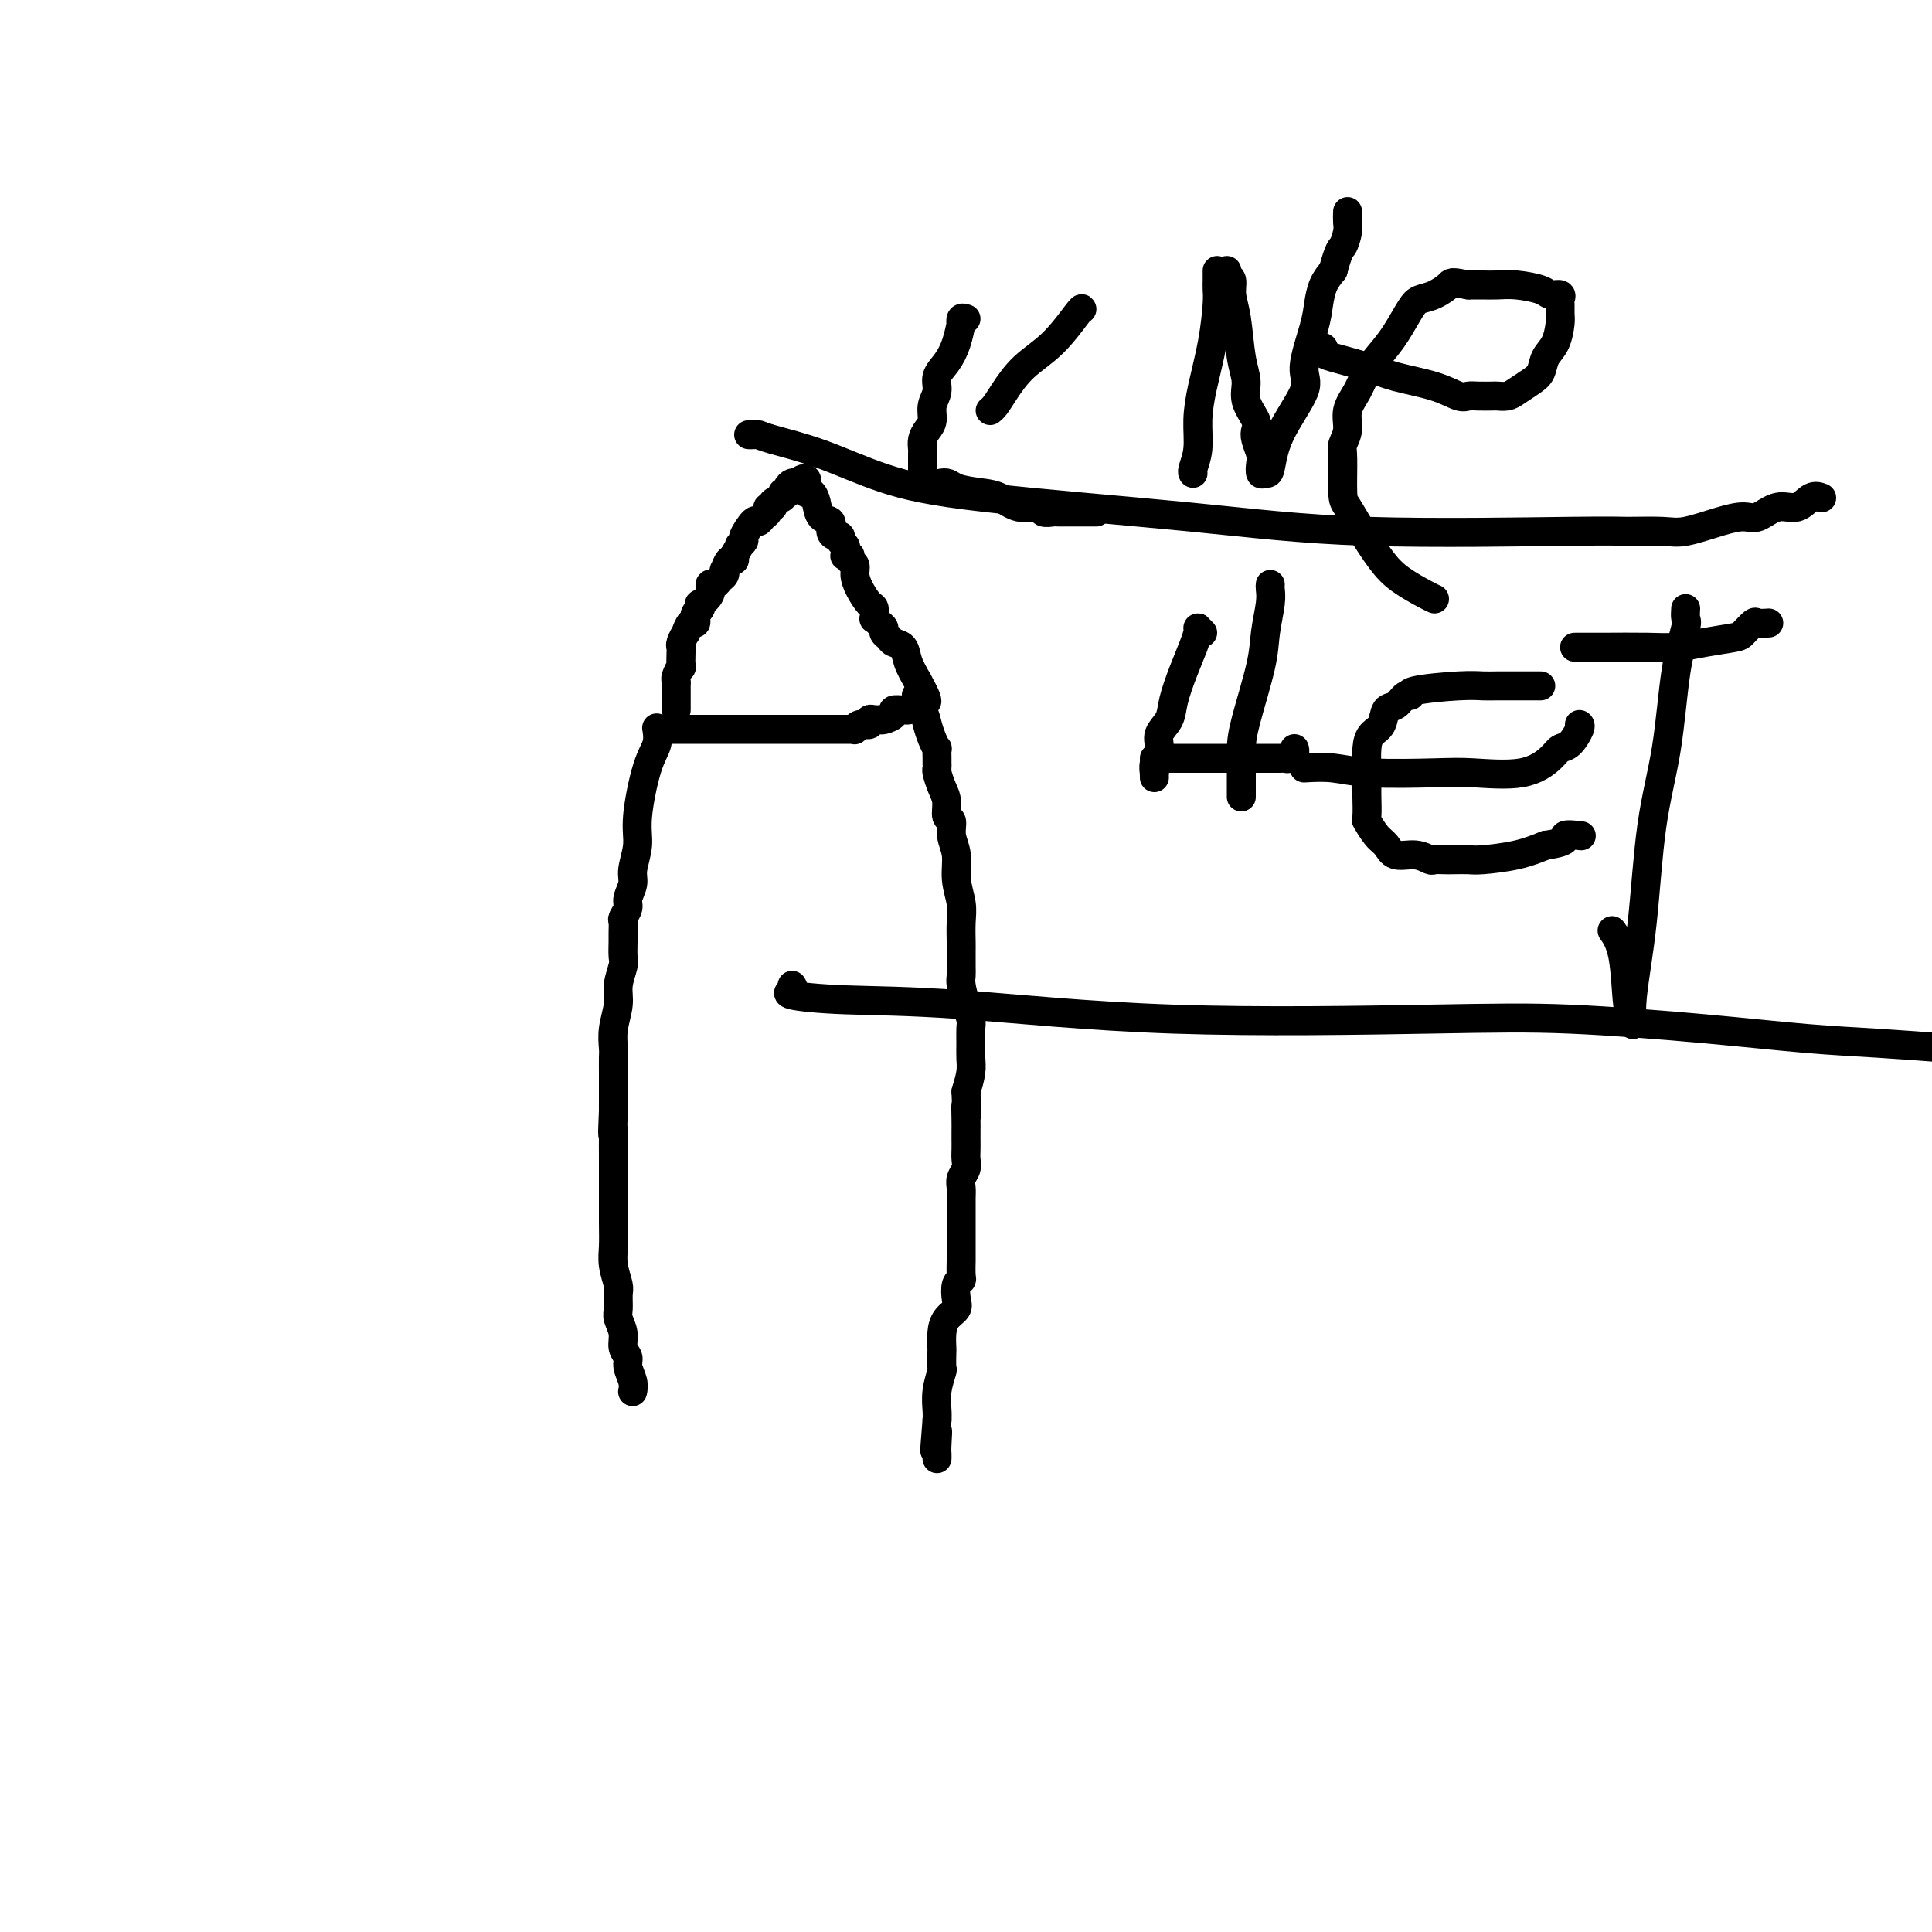 <svg viewBox='0 0 400 400' version='1.1' xmlns='http://www.w3.org/2000/svg' xmlns:xlink='http://www.w3.org/1999/xlink'><g fill='none' stroke='#000000' stroke-width='6' stroke-linecap='round' stroke-linejoin='round'><path d='M136,151c-0.044,-0.259 -0.088,-0.518 0,0c0.088,0.518 0.307,1.812 0,3c-0.307,1.188 -1.139,2.271 -2,5c-0.861,2.729 -1.751,7.105 -2,10c-0.249,2.895 0.145,4.308 0,6c-0.145,1.692 -0.827,3.662 -1,5c-0.173,1.338 0.164,2.045 0,3c-0.164,0.955 -0.829,2.157 -1,3c-0.171,0.843 0.150,1.327 0,2c-0.150,0.673 -0.773,1.535 -1,2c-0.227,0.465 -0.060,0.531 0,1c0.060,0.469 0.012,1.339 0,2c-0.012,0.661 0.012,1.113 0,2c-0.012,0.887 -0.060,2.211 0,3c0.060,0.789 0.226,1.045 0,2c-0.226,0.955 -0.845,2.611 -1,4c-0.155,1.389 0.155,2.512 0,4c-0.155,1.488 -0.773,3.341 -1,5c-0.227,1.659 -0.061,3.123 0,4c0.061,0.877 0.016,1.166 0,2c-0.016,0.834 -0.004,2.213 0,3c0.004,0.787 0.001,0.981 0,2c-0.001,1.019 -0.000,2.863 0,4c0.000,1.137 0.000,1.569 0,2'/><path d='M127,230c-0.309,7.002 -0.083,4.506 0,4c0.083,-0.506 0.022,0.979 0,2c-0.022,1.021 -0.006,1.578 0,3c0.006,1.422 0.000,3.709 0,5c-0.000,1.291 0.004,1.585 0,3c-0.004,1.415 -0.015,3.949 0,6c0.015,2.051 0.057,3.617 0,5c-0.057,1.383 -0.212,2.582 0,4c0.212,1.418 0.793,3.054 1,4c0.207,0.946 0.040,1.202 0,2c-0.040,0.798 0.046,2.139 0,3c-0.046,0.861 -0.224,1.241 0,2c0.224,0.759 0.848,1.897 1,3c0.152,1.103 -0.170,2.170 0,3c0.170,0.830 0.830,1.424 1,2c0.170,0.576 -0.151,1.135 0,2c0.151,0.865 0.772,2.036 1,3c0.228,0.964 0.061,1.721 0,2c-0.061,0.279 -0.018,0.080 0,0c0.018,-0.080 0.009,-0.040 0,0'/><path d='M140,147c-0.000,-0.333 -0.000,-0.667 0,-1c0.000,-0.333 0.000,-0.667 0,-1c-0.000,-0.333 -0.001,-0.665 0,-1c0.001,-0.335 0.004,-0.672 0,-1c-0.004,-0.328 -0.015,-0.645 0,-1c0.015,-0.355 0.057,-0.746 0,-1c-0.057,-0.254 -0.211,-0.369 0,-1c0.211,-0.631 0.788,-1.778 1,-2c0.212,-0.222 0.061,0.483 0,0c-0.061,-0.483 -0.031,-2.152 0,-3c0.031,-0.848 0.064,-0.876 0,-1c-0.064,-0.124 -0.224,-0.344 0,-1c0.224,-0.656 0.831,-1.748 1,-2c0.169,-0.252 -0.099,0.336 0,0c0.099,-0.336 0.566,-1.595 1,-2c0.434,-0.405 0.835,0.045 1,0c0.165,-0.045 0.095,-0.585 0,-1c-0.095,-0.415 -0.214,-0.705 0,-1c0.214,-0.295 0.760,-0.595 1,-1c0.240,-0.405 0.172,-0.917 0,-1c-0.172,-0.083 -0.450,0.262 0,0c0.450,-0.262 1.627,-1.130 2,-2c0.373,-0.870 -0.057,-1.740 0,-2c0.057,-0.260 0.603,0.090 1,0c0.397,-0.090 0.645,-0.620 1,-1c0.355,-0.380 0.817,-0.609 1,-1c0.183,-0.391 0.088,-0.945 0,-1c-0.088,-0.055 -0.168,0.387 0,0c0.168,-0.387 0.584,-1.604 1,-2c0.416,-0.396 0.833,0.030 1,0c0.167,-0.030 0.083,-0.515 0,-1'/><path d='M152,115c1.705,-2.870 0.968,-2.047 1,-2c0.032,0.047 0.834,-0.684 1,-1c0.166,-0.316 -0.305,-0.217 0,-1c0.305,-0.783 1.387,-2.448 2,-3c0.613,-0.552 0.757,0.011 1,0c0.243,-0.011 0.585,-0.594 1,-1c0.415,-0.406 0.904,-0.633 1,-1c0.096,-0.367 -0.200,-0.873 0,-1c0.200,-0.127 0.894,0.123 1,0c0.106,-0.123 -0.378,-0.621 0,-1c0.378,-0.379 1.617,-0.640 2,-1c0.383,-0.360 -0.091,-0.818 0,-1c0.091,-0.182 0.746,-0.087 1,0c0.254,0.087 0.107,0.167 0,0c-0.107,-0.167 -0.173,-0.581 0,-1c0.173,-0.419 0.585,-0.844 1,-1c0.415,-0.156 0.833,-0.045 1,0c0.167,0.045 0.084,0.022 0,0'/><path d='M165,100c2.477,-2.160 2.168,-0.060 2,1c-0.168,1.060 -0.195,1.081 0,1c0.195,-0.081 0.612,-0.264 1,0c0.388,0.264 0.748,0.975 1,2c0.252,1.025 0.397,2.365 1,3c0.603,0.635 1.663,0.565 2,1c0.337,0.435 -0.050,1.373 0,2c0.050,0.627 0.535,0.941 1,1c0.465,0.059 0.909,-0.138 1,0c0.091,0.138 -0.173,0.612 0,1c0.173,0.388 0.782,0.692 1,1c0.218,0.308 0.043,0.622 0,1c-0.043,0.378 0.045,0.822 0,1c-0.045,0.178 -0.223,0.092 0,0c0.223,-0.092 0.846,-0.188 1,0c0.154,0.188 -0.163,0.660 0,1c0.163,0.340 0.804,0.548 1,1c0.196,0.452 -0.052,1.148 0,2c0.052,0.852 0.406,1.860 1,3c0.594,1.140 1.430,2.414 2,3c0.570,0.586 0.875,0.486 1,1c0.125,0.514 0.071,1.643 0,2c-0.071,0.357 -0.159,-0.059 0,0c0.159,0.059 0.566,0.594 1,1c0.434,0.406 0.894,0.685 1,1c0.106,0.315 -0.141,0.667 0,1c0.141,0.333 0.670,0.647 1,1c0.330,0.353 0.459,0.744 1,1c0.541,0.256 1.492,0.377 2,1c0.508,0.623 0.574,1.750 1,3c0.426,1.250 1.213,2.625 2,4'/><path d='M190,141c3.820,6.878 0.870,3.574 0,3c-0.870,-0.574 0.341,1.582 1,3c0.659,1.418 0.765,2.100 1,3c0.235,0.900 0.599,2.020 1,3c0.401,0.980 0.840,1.821 1,2c0.160,0.179 0.042,-0.305 0,0c-0.042,0.305 -0.009,1.397 0,2c0.009,0.603 -0.008,0.716 0,1c0.008,0.284 0.039,0.738 0,1c-0.039,0.262 -0.150,0.331 0,1c0.150,0.669 0.561,1.939 1,3c0.439,1.061 0.906,1.913 1,3c0.094,1.087 -0.186,2.407 0,3c0.186,0.593 0.838,0.458 1,1c0.162,0.542 -0.167,1.761 0,3c0.167,1.239 0.829,2.500 1,4c0.171,1.500 -0.150,3.240 0,5c0.150,1.760 0.772,3.539 1,5c0.228,1.461 0.061,2.604 0,4c-0.061,1.396 -0.017,3.044 0,4c0.017,0.956 0.007,1.221 0,2c-0.007,0.779 -0.012,2.071 0,3c0.012,0.929 0.042,1.494 0,2c-0.042,0.506 -0.155,0.954 0,2c0.155,1.046 0.577,2.692 1,4c0.423,1.308 0.846,2.278 1,3c0.154,0.722 0.038,1.196 0,2c-0.038,0.804 -0.000,1.937 0,3c0.000,1.063 -0.038,2.055 0,3c0.038,0.945 0.154,1.841 0,3c-0.154,1.159 -0.577,2.579 -1,4'/><path d='M200,226c0.309,8.103 0.083,3.862 0,3c-0.083,-0.862 -0.023,1.656 0,3c0.023,1.344 0.007,1.515 0,2c-0.007,0.485 -0.006,1.285 0,2c0.006,0.715 0.016,1.346 0,2c-0.016,0.654 -0.057,1.330 0,2c0.057,0.670 0.211,1.334 0,2c-0.211,0.666 -0.789,1.333 -1,2c-0.211,0.667 -0.057,1.332 0,2c0.057,0.668 0.015,1.339 0,2c-0.015,0.661 -0.004,1.312 0,2c0.004,0.688 0.001,1.412 0,2c-0.001,0.588 -0.000,1.041 0,2c0.000,0.959 -0.000,2.425 0,3c0.000,0.575 0.001,0.259 0,1c-0.001,0.741 -0.004,2.540 0,3c0.004,0.460 0.015,-0.417 0,0c-0.015,0.417 -0.055,2.128 0,3c0.055,0.872 0.204,0.904 0,1c-0.204,0.096 -0.762,0.255 -1,1c-0.238,0.745 -0.155,2.078 0,3c0.155,0.922 0.381,1.435 0,2c-0.381,0.565 -1.370,1.182 -2,2c-0.630,0.818 -0.900,1.838 -1,3c-0.100,1.162 -0.031,2.466 0,3c0.031,0.534 0.022,0.296 0,1c-0.022,0.704 -0.058,2.349 0,3c0.058,0.651 0.212,0.309 0,1c-0.212,0.691 -0.788,2.417 -1,4c-0.212,1.583 -0.061,3.024 0,4c0.061,0.976 0.030,1.488 0,2'/><path d='M194,294c-0.928,11.106 -0.249,4.871 0,3c0.249,-1.871 0.067,0.623 0,2c-0.067,1.377 -0.018,1.637 0,2c0.018,0.363 0.005,0.828 0,1c-0.005,0.172 -0.001,0.049 0,0c0.001,-0.049 0.001,-0.025 0,0'/><path d='M137,151c-0.033,-0.000 -0.065,-0.000 0,0c0.065,0.000 0.229,0.000 0,0c-0.229,-0.000 -0.849,-0.000 0,0c0.849,0.000 3.168,0.000 5,0c1.832,-0.000 3.176,-0.000 5,0c1.824,0.000 4.127,0.000 7,0c2.873,-0.000 6.315,-0.000 9,0c2.685,0.000 4.614,0.000 6,0c1.386,-0.000 2.231,-0.000 3,0c0.769,0.000 1.464,0.000 2,0c0.536,-0.000 0.914,-0.000 1,0c0.086,0.000 -0.121,0.001 0,0c0.121,-0.001 0.570,-0.004 1,0c0.430,0.004 0.841,0.016 1,0c0.159,-0.016 0.066,-0.061 0,0c-0.066,0.061 -0.106,0.227 0,0c0.106,-0.227 0.357,-0.846 1,-1c0.643,-0.154 1.676,0.155 2,0c0.324,-0.155 -0.063,-0.776 0,-1c0.063,-0.224 0.575,-0.050 1,0c0.425,0.050 0.761,-0.025 1,0c0.239,0.025 0.379,0.150 1,0c0.621,-0.150 1.722,-0.576 2,-1c0.278,-0.424 -0.266,-0.846 0,-1c0.266,-0.154 1.341,-0.042 2,0c0.659,0.042 0.903,0.012 1,0c0.097,-0.012 0.049,-0.006 0,0'/><path d='M224,64c-0.010,-0.140 -0.019,-0.280 -1,1c-0.981,1.280 -2.932,3.979 -5,6c-2.068,2.021 -4.253,3.365 -6,5c-1.747,1.635 -3.057,3.563 -4,5c-0.943,1.438 -1.521,2.385 -2,3c-0.479,0.615 -0.860,0.896 -1,1c-0.140,0.104 -0.040,0.030 0,0c0.040,-0.030 0.020,-0.015 0,0'/><path d='M200,66c-0.418,-0.138 -0.835,-0.277 -1,0c-0.165,0.277 -0.076,0.969 0,1c0.076,0.031 0.141,-0.599 0,0c-0.141,0.599 -0.487,2.428 -1,4c-0.513,1.572 -1.195,2.886 -2,4c-0.805,1.114 -1.735,2.028 -2,3c-0.265,0.972 0.136,2.004 0,3c-0.136,0.996 -0.807,1.958 -1,3c-0.193,1.042 0.092,2.164 0,3c-0.092,0.836 -0.561,1.386 -1,2c-0.439,0.614 -0.850,1.290 -1,2c-0.150,0.710 -0.040,1.452 0,2c0.040,0.548 0.011,0.902 0,1c-0.011,0.098 -0.003,-0.061 0,0c0.003,0.061 0.001,0.342 0,1c-0.001,0.658 -0.000,1.693 0,2c0.000,0.307 0.000,-0.114 0,0c-0.000,0.114 -0.000,0.761 0,1c0.000,0.239 0.000,0.068 0,0c-0.000,-0.068 -0.000,-0.034 0,0'/><path d='M191,98c0.327,3.501 2.645,2.252 4,2c1.355,-0.252 1.747,0.492 3,1c1.253,0.508 3.367,0.781 5,1c1.633,0.219 2.784,0.384 4,1c1.216,0.616 2.497,1.682 4,2c1.503,0.318 3.229,-0.111 4,0c0.771,0.111 0.588,0.762 1,1c0.412,0.238 1.419,0.064 2,0c0.581,-0.064 0.737,-0.017 1,0c0.263,0.017 0.634,0.005 1,0c0.366,-0.005 0.728,-0.001 1,0c0.272,0.001 0.455,0.000 1,0c0.545,-0.000 1.453,-0.000 2,0c0.547,0.000 0.734,0.000 1,0c0.266,-0.000 0.610,-0.000 1,0c0.390,0.000 0.826,0.000 1,0c0.174,-0.000 0.087,-0.000 0,0'/><path d='M252,56c0.004,0.661 0.009,1.322 0,2c-0.009,0.678 -0.031,1.372 0,2c0.031,0.628 0.114,1.188 0,3c-0.114,1.812 -0.427,4.874 -1,8c-0.573,3.126 -1.407,6.316 -2,9c-0.593,2.684 -0.943,4.863 -1,7c-0.057,2.137 0.181,4.233 0,6c-0.181,1.767 -0.780,3.206 -1,4c-0.220,0.794 -0.059,0.945 0,1c0.059,0.055 0.017,0.016 0,0c-0.017,-0.016 -0.008,-0.008 0,0'/><path d='M254,56c-0.120,0.375 -0.240,0.750 0,1c0.240,0.250 0.839,0.377 1,1c0.161,0.623 -0.117,1.744 0,3c0.117,1.256 0.627,2.647 1,5c0.373,2.353 0.608,5.666 1,8c0.392,2.334 0.941,3.688 1,5c0.059,1.312 -0.373,2.582 0,4c0.373,1.418 1.550,2.984 2,4c0.450,1.016 0.172,1.481 0,2c-0.172,0.519 -0.239,1.091 0,2c0.239,0.909 0.785,2.154 1,3c0.215,0.846 0.098,1.295 0,2c-0.098,0.705 -0.179,1.668 0,2c0.179,0.332 0.617,0.032 1,0c0.383,-0.032 0.712,0.204 1,-1c0.288,-1.204 0.536,-3.847 2,-7c1.464,-3.153 4.146,-6.815 5,-9c0.854,-2.185 -0.119,-2.892 0,-5c0.119,-2.108 1.331,-5.617 2,-8c0.669,-2.383 0.796,-3.642 1,-5c0.204,-1.358 0.487,-2.817 1,-4c0.513,-1.183 1.257,-2.092 2,-3'/><path d='M276,56c1.321,-4.842 1.622,-4.447 2,-5c0.378,-0.553 0.833,-2.056 1,-3c0.167,-0.944 0.045,-1.331 0,-2c-0.045,-0.669 -0.013,-1.620 0,-2c0.013,-0.380 0.006,-0.190 0,0'/><path d='M273,72c0.436,-0.096 0.871,-0.191 1,0c0.129,0.191 -0.049,0.670 0,1c0.049,0.330 0.324,0.513 2,1c1.676,0.487 4.753,1.279 7,2c2.247,0.721 3.664,1.370 6,2c2.336,0.630 5.589,1.241 8,2c2.411,0.759 3.979,1.667 5,2c1.021,0.333 1.495,0.090 2,0c0.505,-0.090 1.040,-0.026 2,0c0.960,0.026 2.344,0.015 3,0c0.656,-0.015 0.586,-0.033 1,0c0.414,0.033 1.314,0.119 2,0c0.686,-0.119 1.157,-0.442 2,-1c0.843,-0.558 2.058,-1.350 3,-2c0.942,-0.650 1.611,-1.157 2,-2c0.389,-0.843 0.497,-2.023 1,-3c0.503,-0.977 1.402,-1.753 2,-3c0.598,-1.247 0.894,-2.965 1,-4c0.106,-1.035 0.022,-1.387 0,-2c-0.022,-0.613 0.019,-1.488 0,-2c-0.019,-0.512 -0.098,-0.663 0,-1c0.098,-0.337 0.371,-0.861 0,-1c-0.371,-0.139 -1.387,0.106 -2,0c-0.613,-0.106 -0.822,-0.564 -2,-1c-1.178,-0.436 -3.324,-0.849 -5,-1c-1.676,-0.151 -2.882,-0.041 -4,0c-1.118,0.041 -2.147,0.011 -3,0c-0.853,-0.011 -1.529,-0.003 -2,0c-0.471,0.003 -0.735,0.002 -1,0'/><path d='M304,59c-3.706,-0.728 -3.471,-0.547 -4,0c-0.529,0.547 -1.821,1.461 -3,2c-1.179,0.539 -2.245,0.702 -3,1c-0.755,0.298 -1.199,0.729 -2,2c-0.801,1.271 -1.960,3.382 -3,5c-1.040,1.618 -1.962,2.743 -3,4c-1.038,1.257 -2.191,2.644 -3,4c-0.809,1.356 -1.274,2.680 -2,4c-0.726,1.320 -1.712,2.637 -2,4c-0.288,1.363 0.120,2.772 0,4c-0.120,1.228 -0.770,2.276 -1,3c-0.230,0.724 -0.039,1.124 0,3c0.039,1.876 -0.074,5.229 0,7c0.074,1.771 0.334,1.959 1,3c0.666,1.041 1.737,2.934 3,5c1.263,2.066 2.717,4.305 4,6c1.283,1.695 2.395,2.846 4,4c1.605,1.154 3.701,2.311 5,3c1.299,0.689 1.800,0.911 2,1c0.200,0.089 0.100,0.044 0,0'/><path d='M249,131c-0.418,-0.409 -0.836,-0.818 -1,-1c-0.164,-0.182 -0.076,-0.139 0,0c0.076,0.139 0.138,0.372 0,1c-0.138,0.628 -0.476,1.652 -1,3c-0.524,1.348 -1.236,3.021 -2,5c-0.764,1.979 -1.582,4.263 -2,6c-0.418,1.737 -0.438,2.929 -1,4c-0.562,1.071 -1.667,2.023 -2,3c-0.333,0.977 0.107,1.978 0,3c-0.107,1.022 -0.761,2.064 -1,3c-0.239,0.936 -0.064,1.766 0,2c0.064,0.234 0.017,-0.129 0,0c-0.017,0.129 -0.005,0.751 0,1c0.005,0.249 0.002,0.124 0,0'/><path d='M239,157c-0.006,0.000 -0.012,0.000 0,0c0.012,-0.000 0.043,-0.000 0,0c-0.043,0.000 -0.160,0.000 1,0c1.160,-0.000 3.597,-0.000 6,0c2.403,0.000 4.773,0.000 7,0c2.227,-0.000 4.313,-0.000 6,0c1.687,0.000 2.977,0.001 4,0c1.023,-0.001 1.781,-0.003 2,0c0.219,0.003 -0.099,0.011 0,0c0.099,-0.011 0.615,-0.042 1,0c0.385,0.042 0.639,0.155 1,0c0.361,-0.155 0.828,-0.580 1,-1c0.172,-0.420 0.049,-0.834 0,-1c-0.049,-0.166 -0.025,-0.083 0,0'/><path d='M263,121c-0.028,0.229 -0.056,0.458 0,1c0.056,0.542 0.197,1.396 0,3c-0.197,1.604 -0.732,3.958 -1,6c-0.268,2.042 -0.268,3.773 -1,7c-0.732,3.227 -2.196,7.951 -3,11c-0.804,3.049 -0.947,4.425 -1,6c-0.053,1.575 -0.014,3.350 0,5c0.014,1.650 0.004,3.175 0,4c-0.004,0.825 -0.001,0.950 0,1c0.001,0.050 0.001,0.025 0,0'/><path d='M270,159c1.978,-0.112 3.956,-0.224 6,0c2.044,0.224 4.155,0.783 8,1c3.845,0.217 9.425,0.093 13,0c3.575,-0.093 5.146,-0.156 8,0c2.854,0.156 6.993,0.529 10,0c3.007,-0.529 4.883,-1.960 6,-3c1.117,-1.040 1.476,-1.690 2,-2c0.524,-0.310 1.213,-0.279 2,-1c0.787,-0.721 1.674,-2.194 2,-3c0.326,-0.806 0.093,-0.945 0,-1c-0.093,-0.055 -0.047,-0.028 0,0'/><path d='M319,142c-1.194,0.002 -2.388,0.003 -4,0c-1.612,-0.003 -3.643,-0.011 -5,0c-1.357,0.011 -2.040,0.039 -3,0c-0.960,-0.039 -2.196,-0.147 -5,0c-2.804,0.147 -7.175,0.548 -9,1c-1.825,0.452 -1.104,0.954 -1,1c0.104,0.046 -0.409,-0.364 -1,0c-0.591,0.364 -1.258,1.502 -2,2c-0.742,0.498 -1.558,0.355 -2,1c-0.442,0.645 -0.511,2.079 -1,3c-0.489,0.921 -1.399,1.329 -2,2c-0.601,0.671 -0.893,1.605 -1,3c-0.107,1.395 -0.028,3.250 0,4c0.028,0.750 0.006,0.394 0,1c-0.006,0.606 0.004,2.172 0,3c-0.004,0.828 -0.023,0.917 0,2c0.023,1.083 0.087,3.160 0,4c-0.087,0.840 -0.327,0.445 0,1c0.327,0.555 1.219,2.062 2,3c0.781,0.938 1.451,1.309 2,2c0.549,0.691 0.976,1.702 2,2c1.024,0.298 2.643,-0.116 4,0c1.357,0.116 2.450,0.763 3,1c0.550,0.237 0.555,0.064 1,0c0.445,-0.064 1.328,-0.019 2,0c0.672,0.019 1.133,0.013 2,0c0.867,-0.013 2.140,-0.035 3,0c0.860,0.035 1.309,0.125 3,0c1.691,-0.125 4.626,-0.464 7,-1c2.374,-0.536 4.187,-1.268 6,-2'/><path d='M320,175c5.520,-0.762 3.820,-1.668 4,-2c0.180,-0.332 2.241,-0.089 3,0c0.759,0.089 0.217,0.026 0,0c-0.217,-0.026 -0.108,-0.013 0,0'/><path d='M349,126c-0.050,0.787 -0.100,1.574 0,2c0.100,0.426 0.351,0.490 0,2c-0.351,1.510 -1.303,4.464 -2,9c-0.697,4.536 -1.140,10.653 -2,16c-0.860,5.347 -2.139,9.923 -3,16c-0.861,6.077 -1.306,13.654 -2,20c-0.694,6.346 -1.638,11.461 -2,15c-0.362,3.539 -0.143,5.501 0,6c0.143,0.499 0.210,-0.466 0,-1c-0.210,-0.534 -0.695,-0.638 -1,-3c-0.305,-2.362 -0.428,-6.982 -1,-10c-0.572,-3.018 -1.592,-4.434 -2,-5c-0.408,-0.566 -0.204,-0.283 0,0'/><path d='M326,134c1.662,0.006 3.324,0.012 6,0c2.676,-0.012 6.365,-0.044 9,0c2.635,0.044 4.216,0.162 6,0c1.784,-0.162 3.772,-0.604 6,-1c2.228,-0.396 4.696,-0.747 6,-1c1.304,-0.253 1.446,-0.407 2,-1c0.554,-0.593 1.521,-1.623 2,-2c0.479,-0.377 0.468,-0.101 1,0c0.532,0.101 1.605,0.027 2,0c0.395,-0.027 0.113,-0.008 0,0c-0.113,0.008 -0.056,0.004 0,0'/><path d='M164,204c0.207,0.338 0.414,0.676 0,1c-0.414,0.324 -1.450,0.633 0,1c1.450,0.367 5.386,0.790 11,1c5.614,0.210 12.908,0.206 24,1c11.092,0.794 25.983,2.388 44,3c18.017,0.612 39.159,0.244 53,0c13.841,-0.244 20.380,-0.364 29,0c8.620,0.364 19.321,1.211 28,2c8.679,0.789 15.337,1.520 21,2c5.663,0.480 10.332,0.709 15,1c4.668,0.291 9.334,0.646 14,1'/><path d='M155,90c0.341,0.015 0.681,0.030 1,0c0.319,-0.030 0.615,-0.105 1,0c0.385,0.105 0.857,0.390 3,1c2.143,0.610 5.957,1.544 10,3c4.043,1.456 8.315,3.434 13,5c4.685,1.566 9.782,2.721 21,4c11.218,1.279 28.556,2.682 42,4c13.444,1.318 22.995,2.551 37,3c14.005,0.449 32.464,0.114 42,0c9.536,-0.114 10.147,-0.007 12,0c1.853,0.007 4.946,-0.087 7,0c2.054,0.087 3.070,0.355 5,0c1.930,-0.355 4.775,-1.333 7,-2c2.225,-0.667 3.831,-1.023 5,-1c1.169,0.023 1.900,0.427 3,0c1.100,-0.427 2.568,-1.683 4,-2c1.432,-0.317 2.827,0.307 4,0c1.173,-0.307 2.123,-1.544 3,-2c0.877,-0.456 1.679,-0.130 2,0c0.321,0.130 0.160,0.065 0,0'/></g>
</svg>